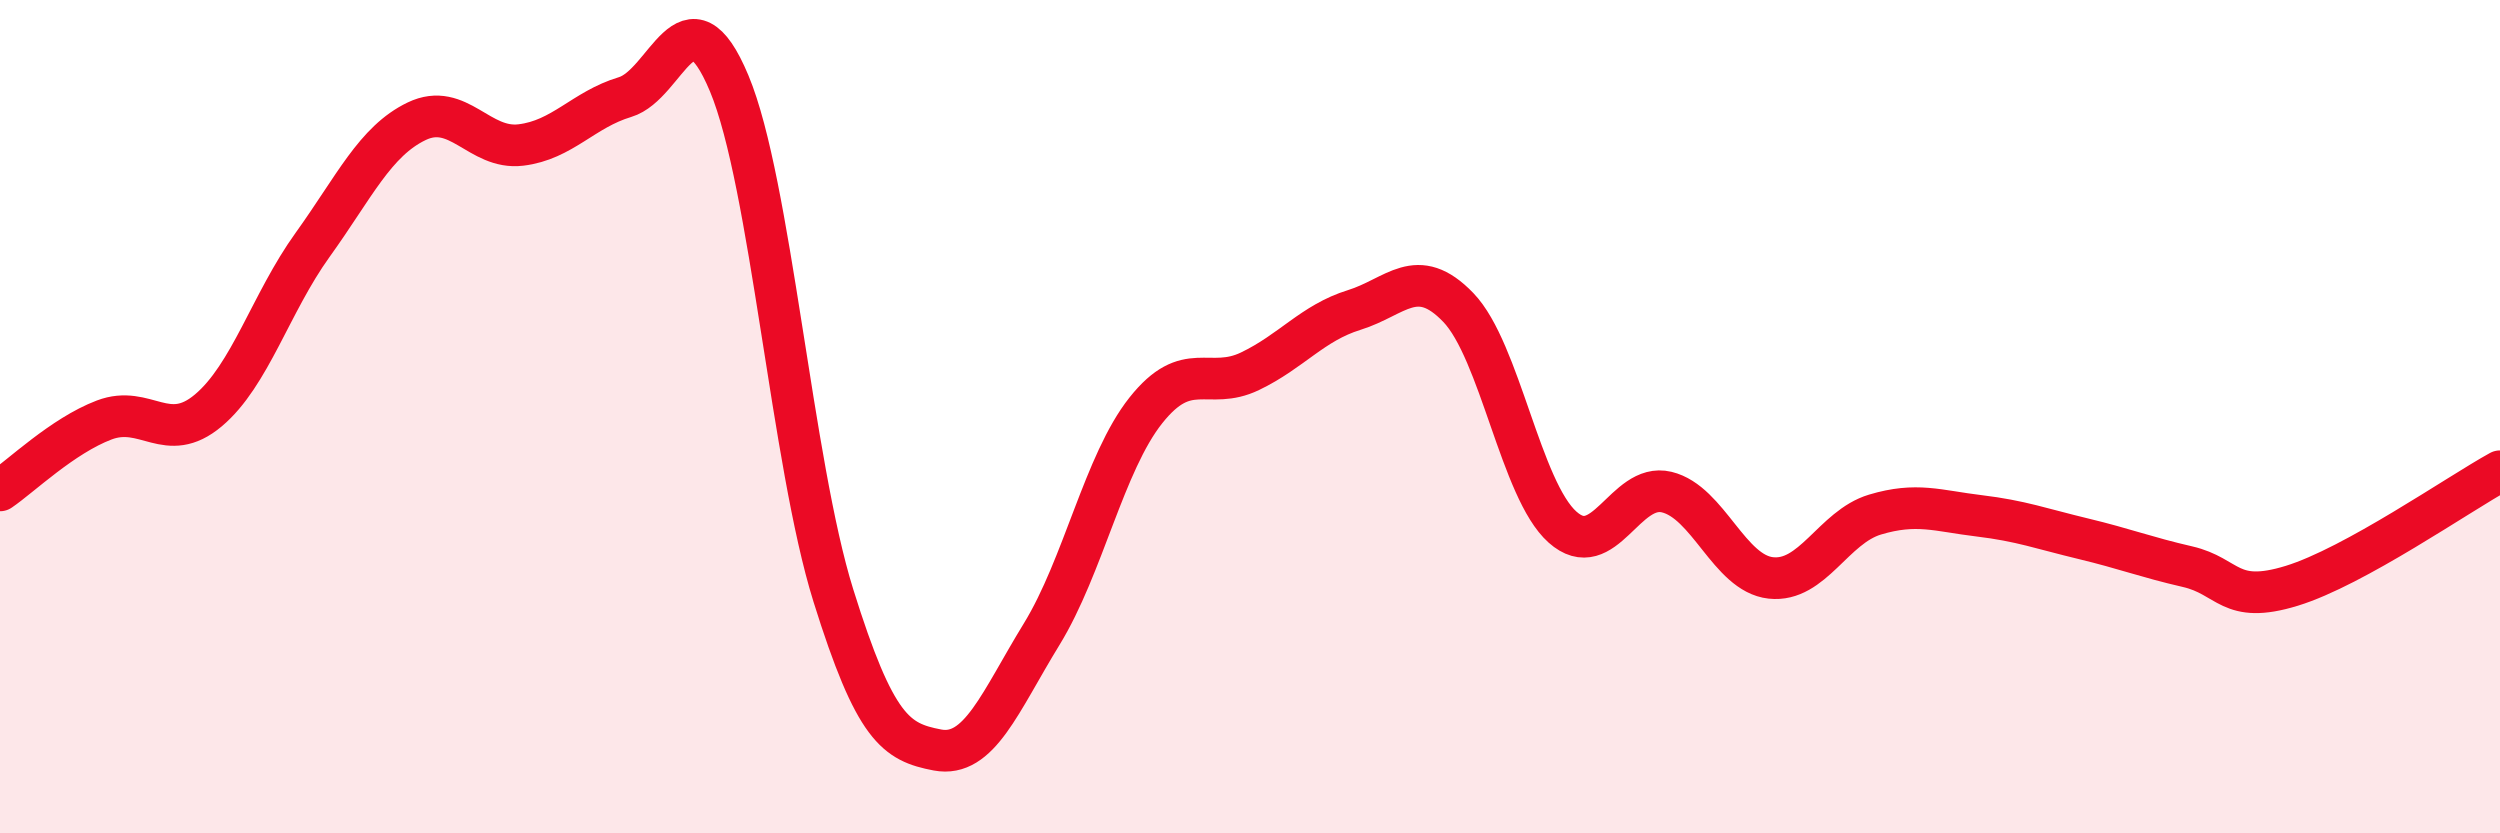 
    <svg width="60" height="20" viewBox="0 0 60 20" xmlns="http://www.w3.org/2000/svg">
      <path
        d="M 0,11.77 C 0.5,11.43 1.5,10.46 2.5,10.08 C 3.5,9.7 4,10.69 5,9.85 C 6,9.01 6.5,7.27 7.5,5.88 C 8.5,4.49 9,3.39 10,2.91 C 11,2.43 11.5,3.6 12.5,3.48 C 13.5,3.36 14,2.63 15,2.33 C 16,2.03 16.5,-0.39 17.5,2 C 18.5,4.39 19,11.09 20,14.29 C 21,17.49 21.5,17.81 22.5,18 C 23.5,18.19 24,16.85 25,15.22 C 26,13.59 26.5,11.11 27.5,9.85 C 28.5,8.59 29,9.39 30,8.91 C 31,8.43 31.5,7.75 32.5,7.44 C 33.5,7.13 34,6.34 35,7.38 C 36,8.42 36.5,11.76 37.5,12.65 C 38.5,13.54 39,11.57 40,11.81 C 41,12.05 41.5,13.76 42.5,13.87 C 43.5,13.98 44,12.65 45,12.35 C 46,12.05 46.5,12.26 47.5,12.38 C 48.5,12.5 49,12.69 50,12.93 C 51,13.17 51.5,13.37 52.5,13.6 C 53.5,13.83 53.5,14.52 55,14.06 C 56.5,13.6 59,11.86 60,11.31L60 20L0 20Z"
        fill="#EB0A25"
        opacity="0.1"
        stroke-linecap="round"
        stroke-linejoin="round"
      />
      <path
        d="M 0,11.77 C 0.5,11.43 1.5,10.46 2.5,10.08 C 3.5,9.7 4,10.69 5,9.85 C 6,9.01 6.5,7.27 7.5,5.88 C 8.5,4.49 9,3.39 10,2.91 C 11,2.43 11.5,3.6 12.5,3.48 C 13.5,3.36 14,2.63 15,2.33 C 16,2.03 16.5,-0.39 17.5,2 C 18.5,4.39 19,11.09 20,14.29 C 21,17.49 21.5,17.81 22.5,18 C 23.5,18.19 24,16.85 25,15.22 C 26,13.59 26.5,11.11 27.5,9.85 C 28.5,8.59 29,9.39 30,8.91 C 31,8.43 31.5,7.75 32.5,7.44 C 33.5,7.13 34,6.34 35,7.38 C 36,8.42 36.5,11.76 37.5,12.65 C 38.5,13.54 39,11.57 40,11.81 C 41,12.05 41.5,13.76 42.5,13.87 C 43.5,13.98 44,12.65 45,12.35 C 46,12.05 46.5,12.26 47.5,12.38 C 48.5,12.5 49,12.69 50,12.93 C 51,13.17 51.5,13.37 52.5,13.6 C 53.5,13.83 53.5,14.52 55,14.06 C 56.5,13.6 59,11.86 60,11.31"
        stroke="#EB0A25"
        stroke-width="1"
        fill="none"
        stroke-linecap="round"
        stroke-linejoin="round"
      />
    </svg>
  